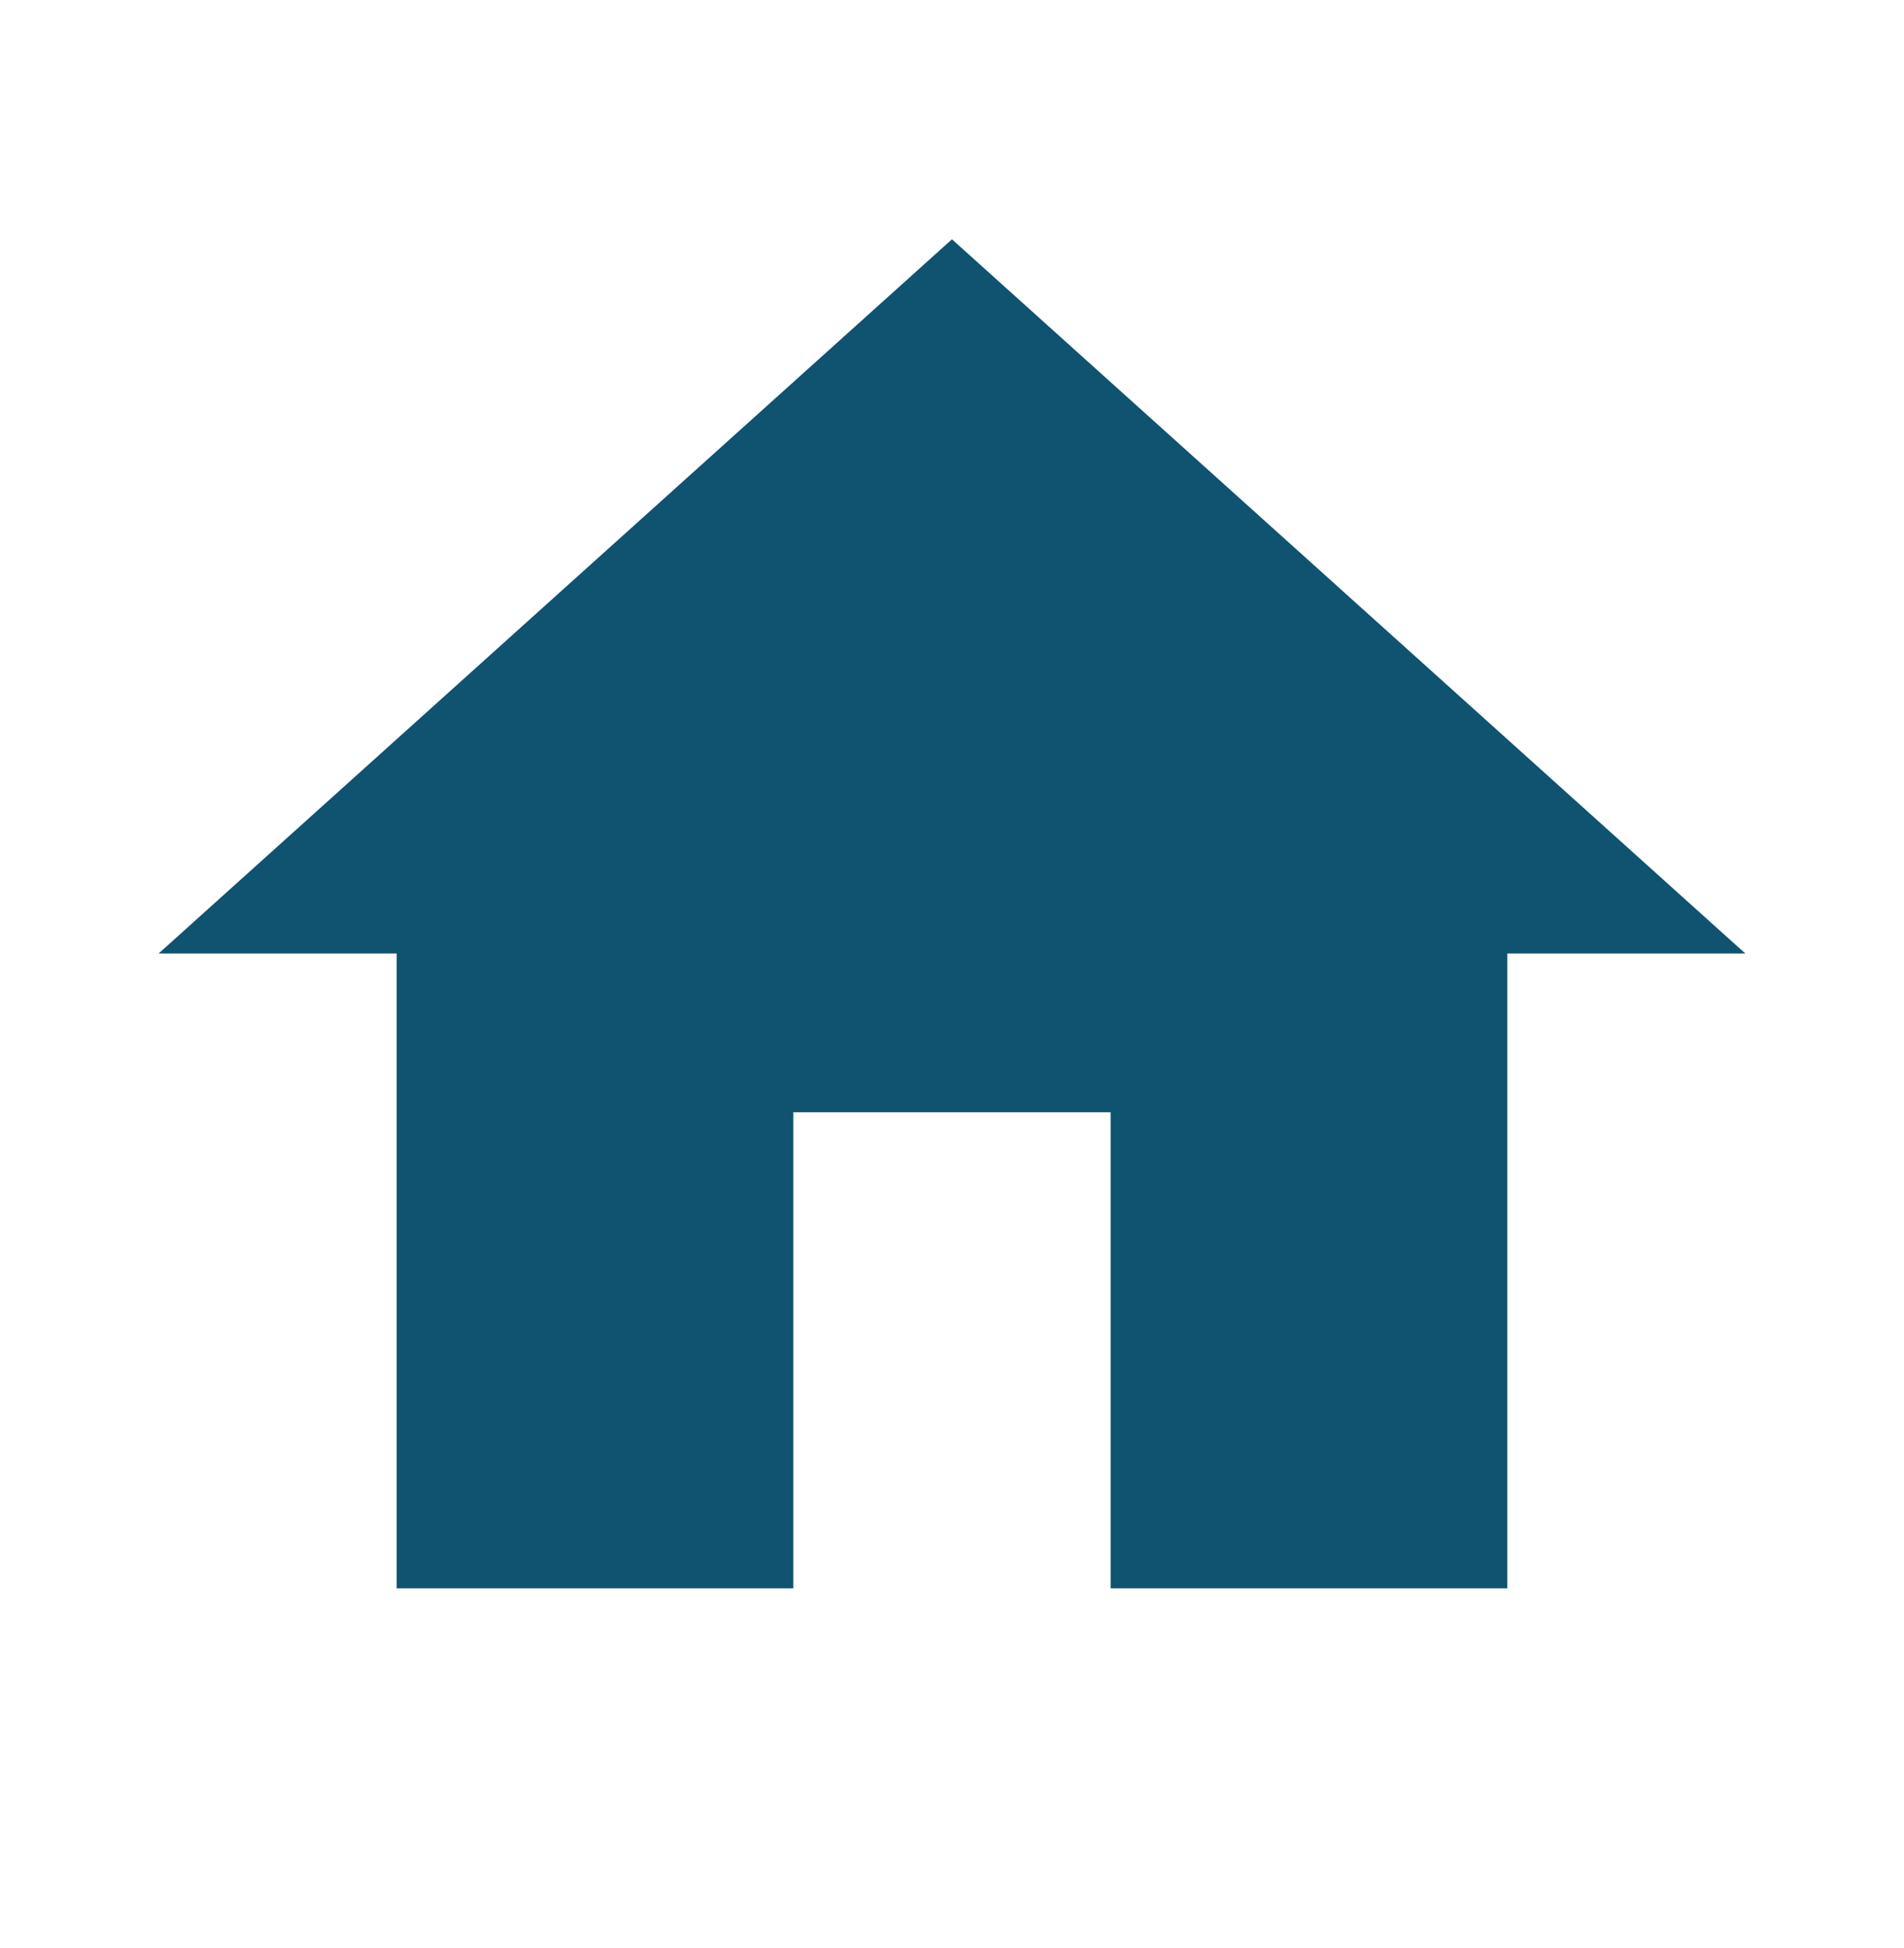 <?xml version="1.0" encoding="UTF-8"?>
<svg xmlns="http://www.w3.org/2000/svg" width="44" height="45" viewBox="0 0 44 45" fill="none">
  <path d="M18.333 36.694V25.695H25.666V36.694H34.833V22.028H40.333L21.999 5.528L3.666 22.028H9.166V36.694H18.333Z" fill="#0F5370"></path>
</svg>

